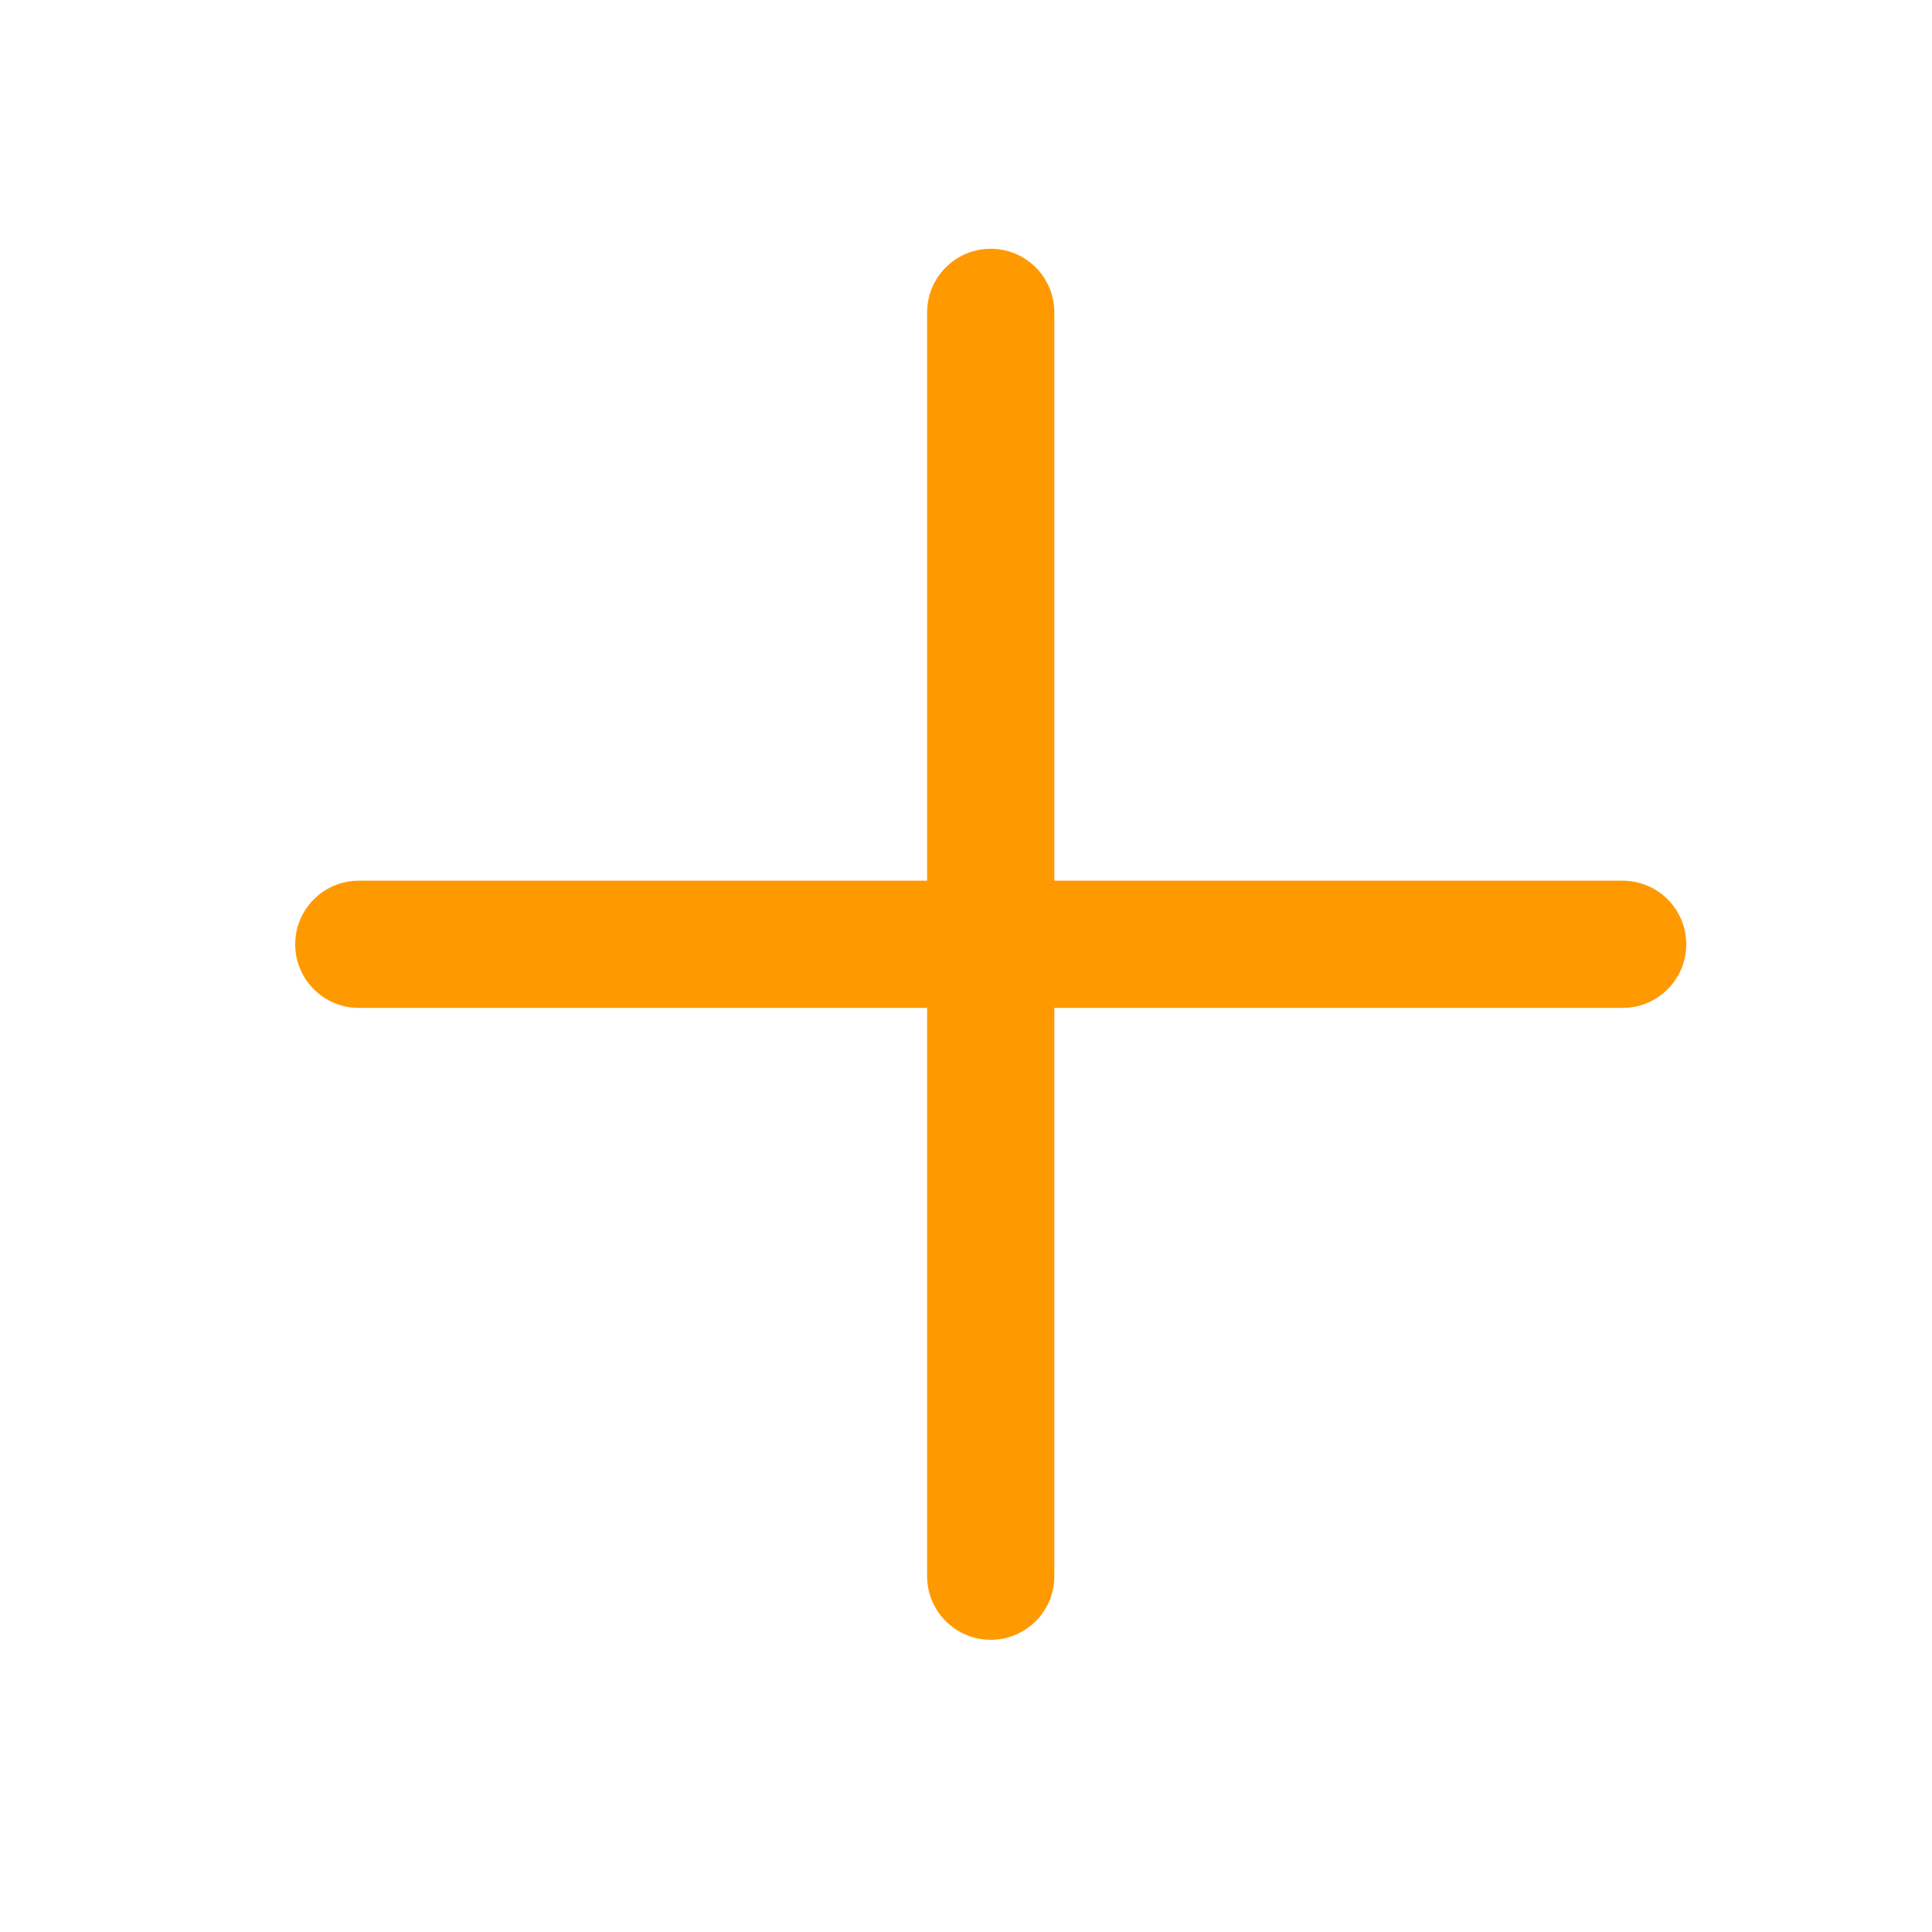 <svg width="25" height="25" viewBox="0 0 25 25" fill="none" xmlns="http://www.w3.org/2000/svg">
  <path
    d="M20.997 13.042C21.452 13.042 21.82 12.674 21.82 12.219C21.82 11.765 21.452 11.396 20.997 11.396H13.643V4.042C13.643 3.588 13.275 3.219 12.82 3.219C12.366 3.219 11.997 3.588 11.997 4.042V11.396H4.643C4.189 11.396 3.82 11.765 3.82 12.219C3.82 12.674 4.189 13.042 4.643 13.042L11.997 13.042L11.997 20.396C11.997 20.851 12.366 21.219 12.82 21.219C13.275 21.219 13.643 20.851 13.643 20.396L13.643 13.042L20.997 13.042Z"
    fill="#FF9900" />
</svg>
  
